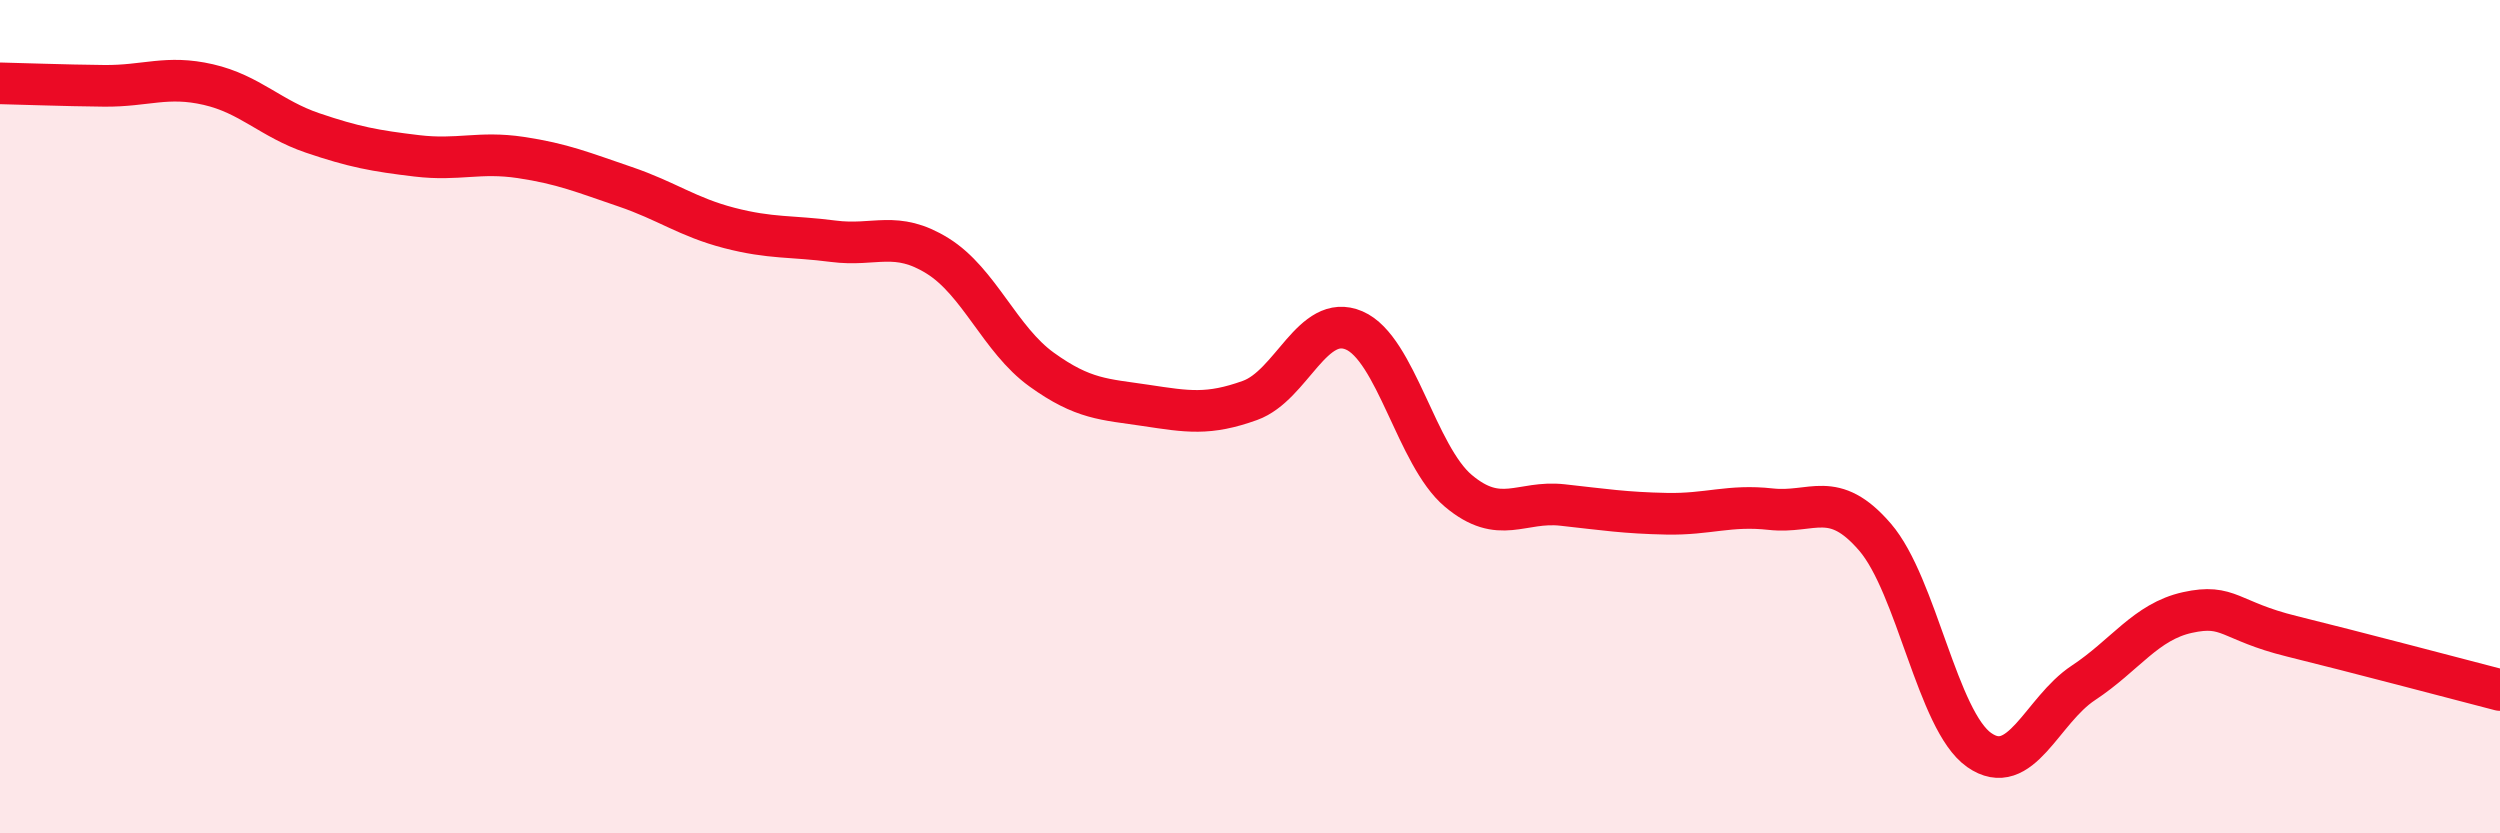 
    <svg width="60" height="20" viewBox="0 0 60 20" xmlns="http://www.w3.org/2000/svg">
      <path
        d="M 0,2 C 0.5,2.01 1.5,2.05 2.5,2.06 C 3.5,2.07 4,1.8 5,2.03 C 6,2.26 6.5,2.85 7.5,3.19 C 8.5,3.53 9,3.62 10,3.74 C 11,3.86 11.5,3.63 12.5,3.78 C 13.5,3.93 14,4.14 15,4.48 C 16,4.82 16.5,5.21 17.5,5.47 C 18.5,5.73 19,5.66 20,5.79 C 21,5.92 21.5,5.52 22.5,6.14 C 23.5,6.76 24,8.15 25,8.87 C 26,9.59 26.5,9.58 27.5,9.73 C 28.5,9.88 29,9.97 30,9.61 C 31,9.25 31.5,7.5 32.5,7.93 C 33.5,8.36 34,10.94 35,11.78 C 36,12.62 36.5,12.01 37.5,12.12 C 38.5,12.23 39,12.31 40,12.33 C 41,12.35 41.5,12.11 42.5,12.22 C 43.5,12.33 44,11.73 45,12.89 C 46,14.05 46.5,17.3 47.5,18 C 48.5,18.7 49,17.05 50,16.39 C 51,15.73 51.5,14.92 52.5,14.7 C 53.5,14.48 53.5,14.9 55,15.27 C 56.5,15.64 59,16.3 60,16.56L60 20L0 20Z"
        fill="#EB0A25"
        opacity="0.1"
        stroke-linecap="round"
        stroke-linejoin="round"
      />
      <path
        d="M 0,2 C 0.5,2.01 1.5,2.05 2.5,2.06 C 3.5,2.07 4,1.8 5,2.03 C 6,2.26 6.5,2.85 7.5,3.19 C 8.5,3.53 9,3.62 10,3.74 C 11,3.86 11.5,3.63 12.5,3.78 C 13.5,3.93 14,4.14 15,4.48 C 16,4.82 16.5,5.21 17.5,5.47 C 18.5,5.73 19,5.66 20,5.79 C 21,5.92 21.5,5.52 22.5,6.14 C 23.5,6.76 24,8.15 25,8.87 C 26,9.59 26.5,9.58 27.5,9.73 C 28.5,9.88 29,9.97 30,9.61 C 31,9.25 31.5,7.5 32.5,7.93 C 33.5,8.36 34,10.94 35,11.78 C 36,12.62 36.5,12.01 37.5,12.12 C 38.5,12.23 39,12.31 40,12.33 C 41,12.35 41.5,12.11 42.5,12.22 C 43.5,12.33 44,11.73 45,12.89 C 46,14.05 46.5,17.3 47.5,18 C 48.5,18.7 49,17.05 50,16.39 C 51,15.73 51.5,14.92 52.5,14.7 C 53.5,14.48 53.5,14.9 55,15.27 C 56.5,15.64 59,16.3 60,16.56"
        stroke="#EB0A25"
        stroke-width="1"
        fill="none"
        stroke-linecap="round"
        stroke-linejoin="round"
      />
    </svg>
  
